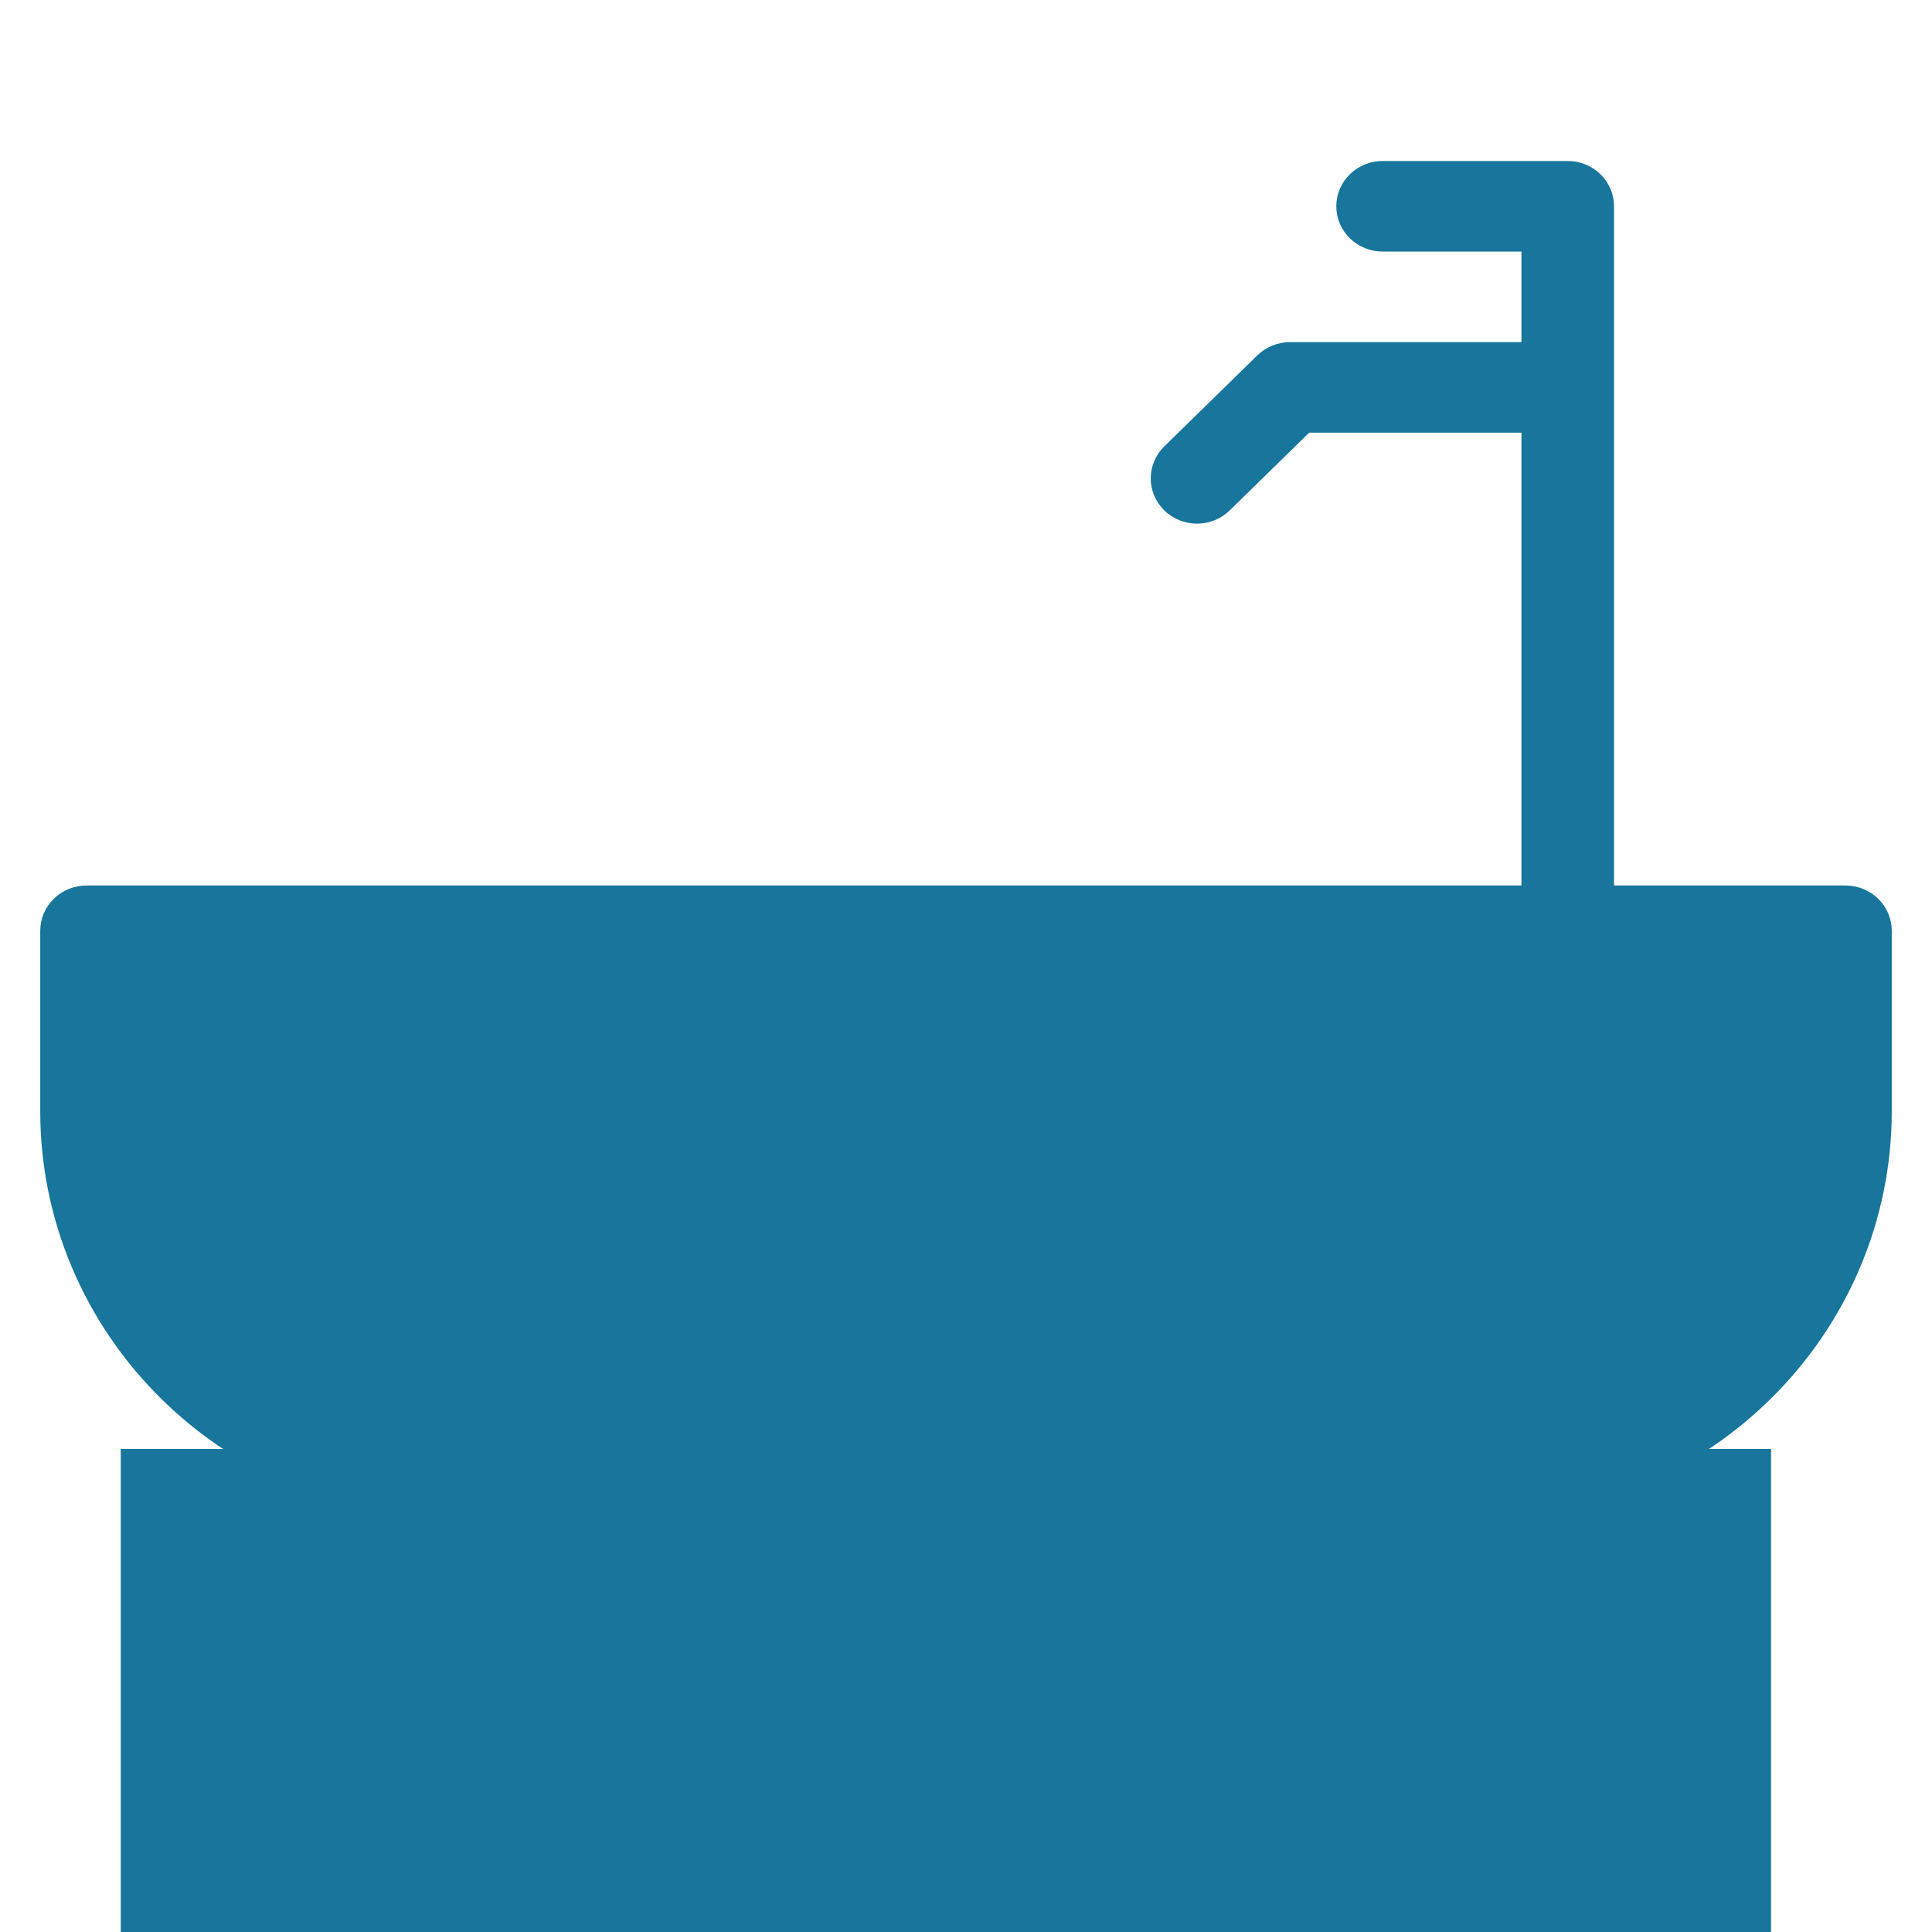 <?xml version="1.0" encoding="UTF-8"?> <svg xmlns="http://www.w3.org/2000/svg" width="48" height="48" viewBox="0 0 48 48" fill="none"><g clip-path="url(#clip0_2154_202)"><path d="M45.85 22H40.1V5.125C40.1 4.977 40.07 4.831 40.013 4.694C39.955 4.558 39.87 4.434 39.763 4.329C39.657 4.225 39.53 4.142 39.39 4.085C39.251 4.029 39.101 4 38.95 4H34.35C34.045 4 33.752 4.119 33.537 4.33C33.321 4.54 33.2 4.827 33.2 5.125C33.2 5.423 33.321 5.71 33.537 5.92C33.752 6.131 34.045 6.25 34.35 6.25H37.8V8.5H32.05C31.899 8.5 31.749 8.529 31.61 8.586C31.47 8.642 31.344 8.725 31.237 8.83L28.937 11.08C28.828 11.184 28.741 11.308 28.681 11.445C28.622 11.582 28.591 11.729 28.59 11.878C28.589 12.027 28.618 12.175 28.676 12.312C28.734 12.45 28.819 12.575 28.927 12.681C29.034 12.786 29.162 12.869 29.303 12.926C29.444 12.982 29.595 13.011 29.747 13.01C29.899 13.009 30.05 12.979 30.19 12.92C30.33 12.862 30.457 12.777 30.563 12.67L32.526 10.75H37.8V22H2.15C1.999 22 1.849 22.029 1.71 22.085C1.57 22.142 1.443 22.225 1.337 22.329C1.23 22.434 1.145 22.558 1.087 22.694C1.03 22.831 1 22.977 1 23.125V27.625C1.003 30.309 2.094 32.883 4.035 34.781C5.975 36.679 8.606 37.747 11.35 37.75H28.6V43.375C28.602 44.866 29.208 46.296 30.286 47.351C31.364 48.405 32.826 48.998 34.35 49H41.25C41.555 49 41.847 48.882 42.063 48.67C42.279 48.459 42.4 48.173 42.4 47.875C42.4 47.577 42.279 47.291 42.063 47.08C41.847 46.868 41.555 46.75 41.25 46.75H34.35C33.435 46.749 32.558 46.393 31.912 45.76C31.265 45.128 30.901 44.27 30.9 43.375V37.75H36.65C39.394 37.747 42.025 36.679 43.965 34.781C45.906 32.883 46.997 30.309 47 27.625V23.125C47 22.977 46.97 22.831 46.913 22.694C46.855 22.558 46.77 22.434 46.663 22.329C46.557 22.225 46.43 22.142 46.29 22.085C46.151 22.029 46.001 22 45.85 22Z" fill="#18759B"></path><rect x="3" y="36" width="41" height="13" fill="#18759B"></rect></g><defs><clipPath id="clip0_2154_202"><rect width="48" height="48" fill="white"></rect></clipPath></defs></svg> 